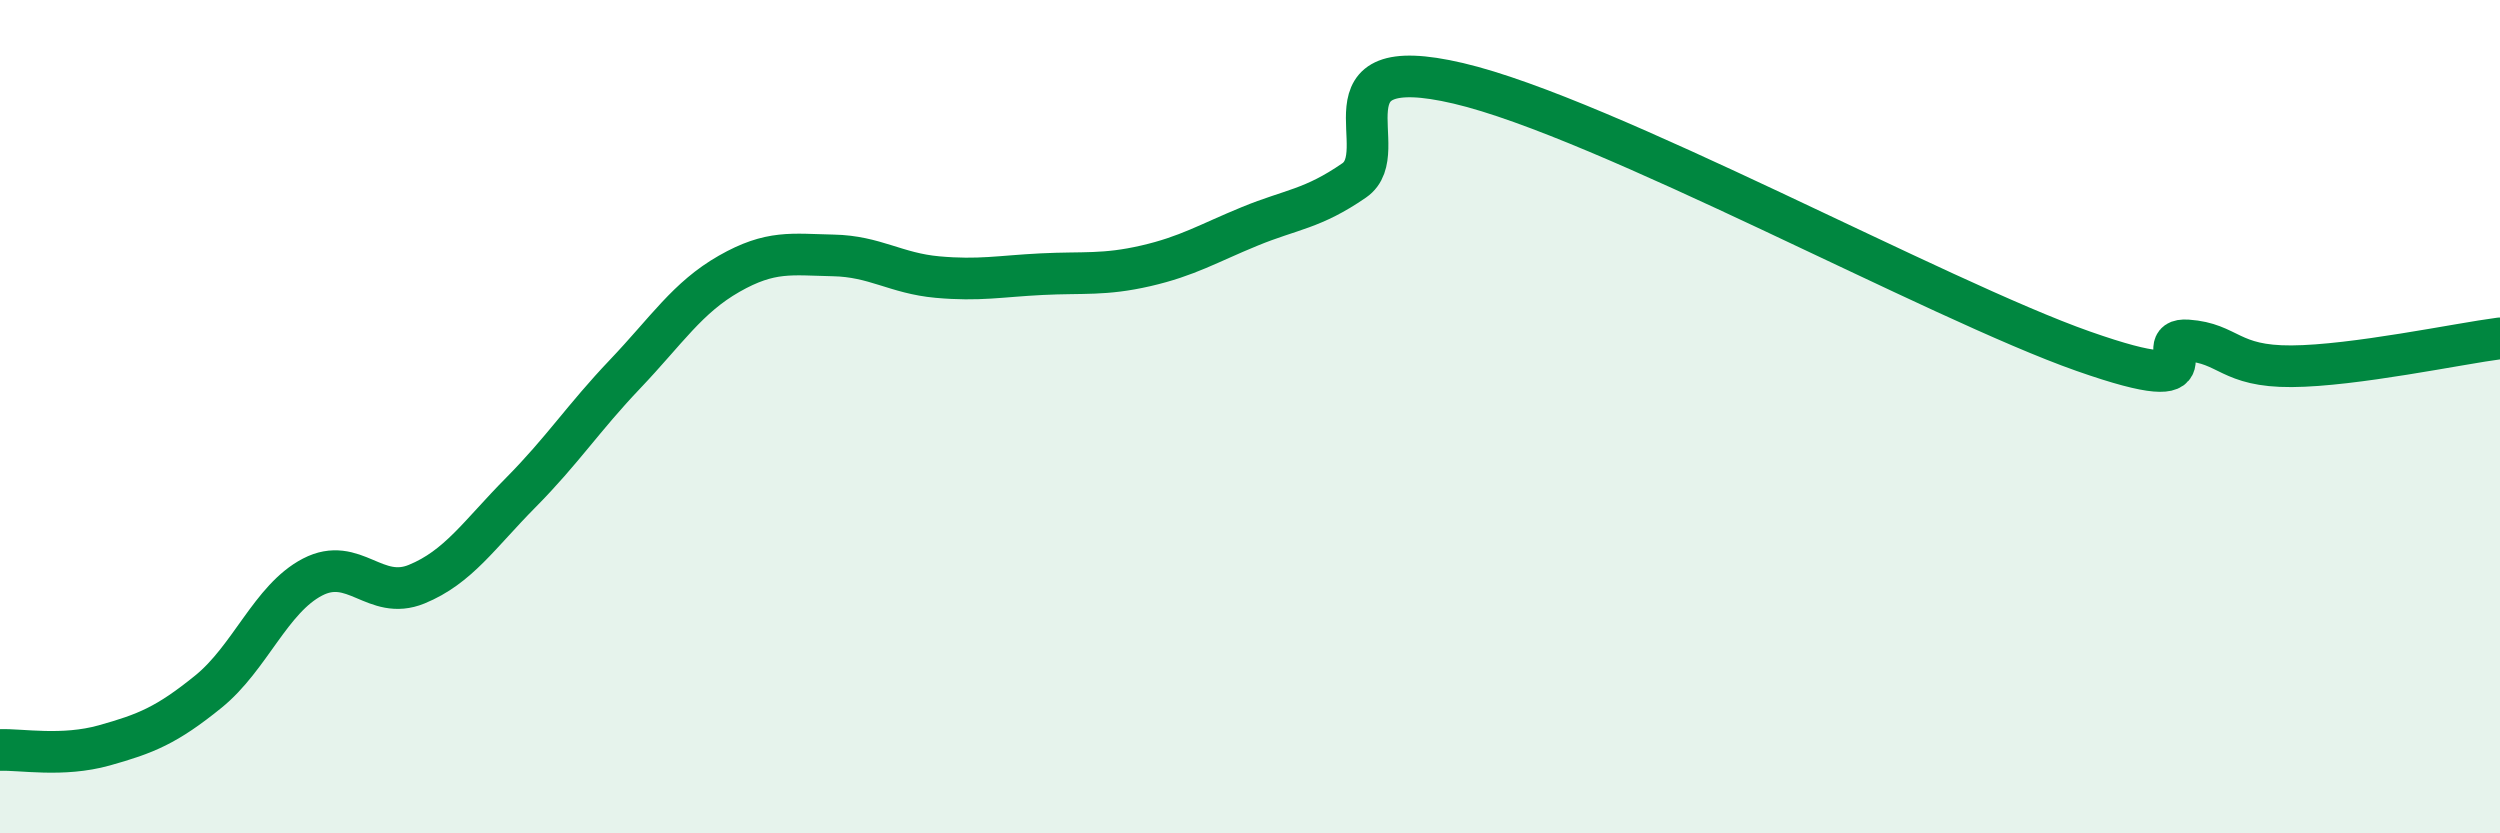 
    <svg width="60" height="20" viewBox="0 0 60 20" xmlns="http://www.w3.org/2000/svg">
      <path
        d="M 0,18 C 0.5,17.98 1.5,18.17 2.5,17.89 C 3.5,17.61 4,17.41 5,16.6 C 6,15.79 6.5,14.37 7.5,13.85 C 8.5,13.33 9,14.43 10,14.02 C 11,13.61 11.5,12.83 12.5,11.82 C 13.5,10.81 14,10.03 15,8.98 C 16,7.93 16.5,7.14 17.5,6.57 C 18.5,6 19,6.11 20,6.13 C 21,6.15 21.5,6.56 22.5,6.65 C 23.5,6.74 24,6.63 25,6.58 C 26,6.53 26.5,6.61 27.5,6.38 C 28.5,6.15 29,5.84 30,5.43 C 31,5.02 31.5,5.02 32.5,4.33 C 33.5,3.64 31.5,1.18 35,2 C 38.5,2.82 46.5,7.2 50,8.43 C 53.5,9.66 51.5,8.1 52.5,8.17 C 53.5,8.24 53.5,8.8 55,8.79 C 56.5,8.78 59,8.25 60,8.12L60 20L0 20Z"
        fill="#008740"
        opacity="0.1"
        stroke-linecap="round"
        stroke-linejoin="round"
      />
      <path
        d="M 0,18 C 0.5,17.98 1.5,18.17 2.5,17.89 C 3.5,17.61 4,17.41 5,16.6 C 6,15.79 6.5,14.37 7.5,13.85 C 8.5,13.33 9,14.43 10,14.02 C 11,13.61 11.5,12.83 12.5,11.82 C 13.5,10.81 14,10.03 15,8.98 C 16,7.93 16.5,7.14 17.5,6.57 C 18.5,6 19,6.11 20,6.13 C 21,6.15 21.5,6.56 22.5,6.65 C 23.5,6.74 24,6.63 25,6.58 C 26,6.53 26.5,6.61 27.5,6.38 C 28.5,6.15 29,5.84 30,5.43 C 31,5.02 31.5,5.02 32.5,4.33 C 33.5,3.64 31.5,1.18 35,2 C 38.5,2.82 46.5,7.2 50,8.43 C 53.5,9.66 51.5,8.1 52.5,8.17 C 53.5,8.24 53.5,8.8 55,8.79 C 56.5,8.78 59,8.25 60,8.12"
        stroke="#008740"
        stroke-width="1"
        fill="none"
        stroke-linecap="round"
        stroke-linejoin="round"
      />
    </svg>
  